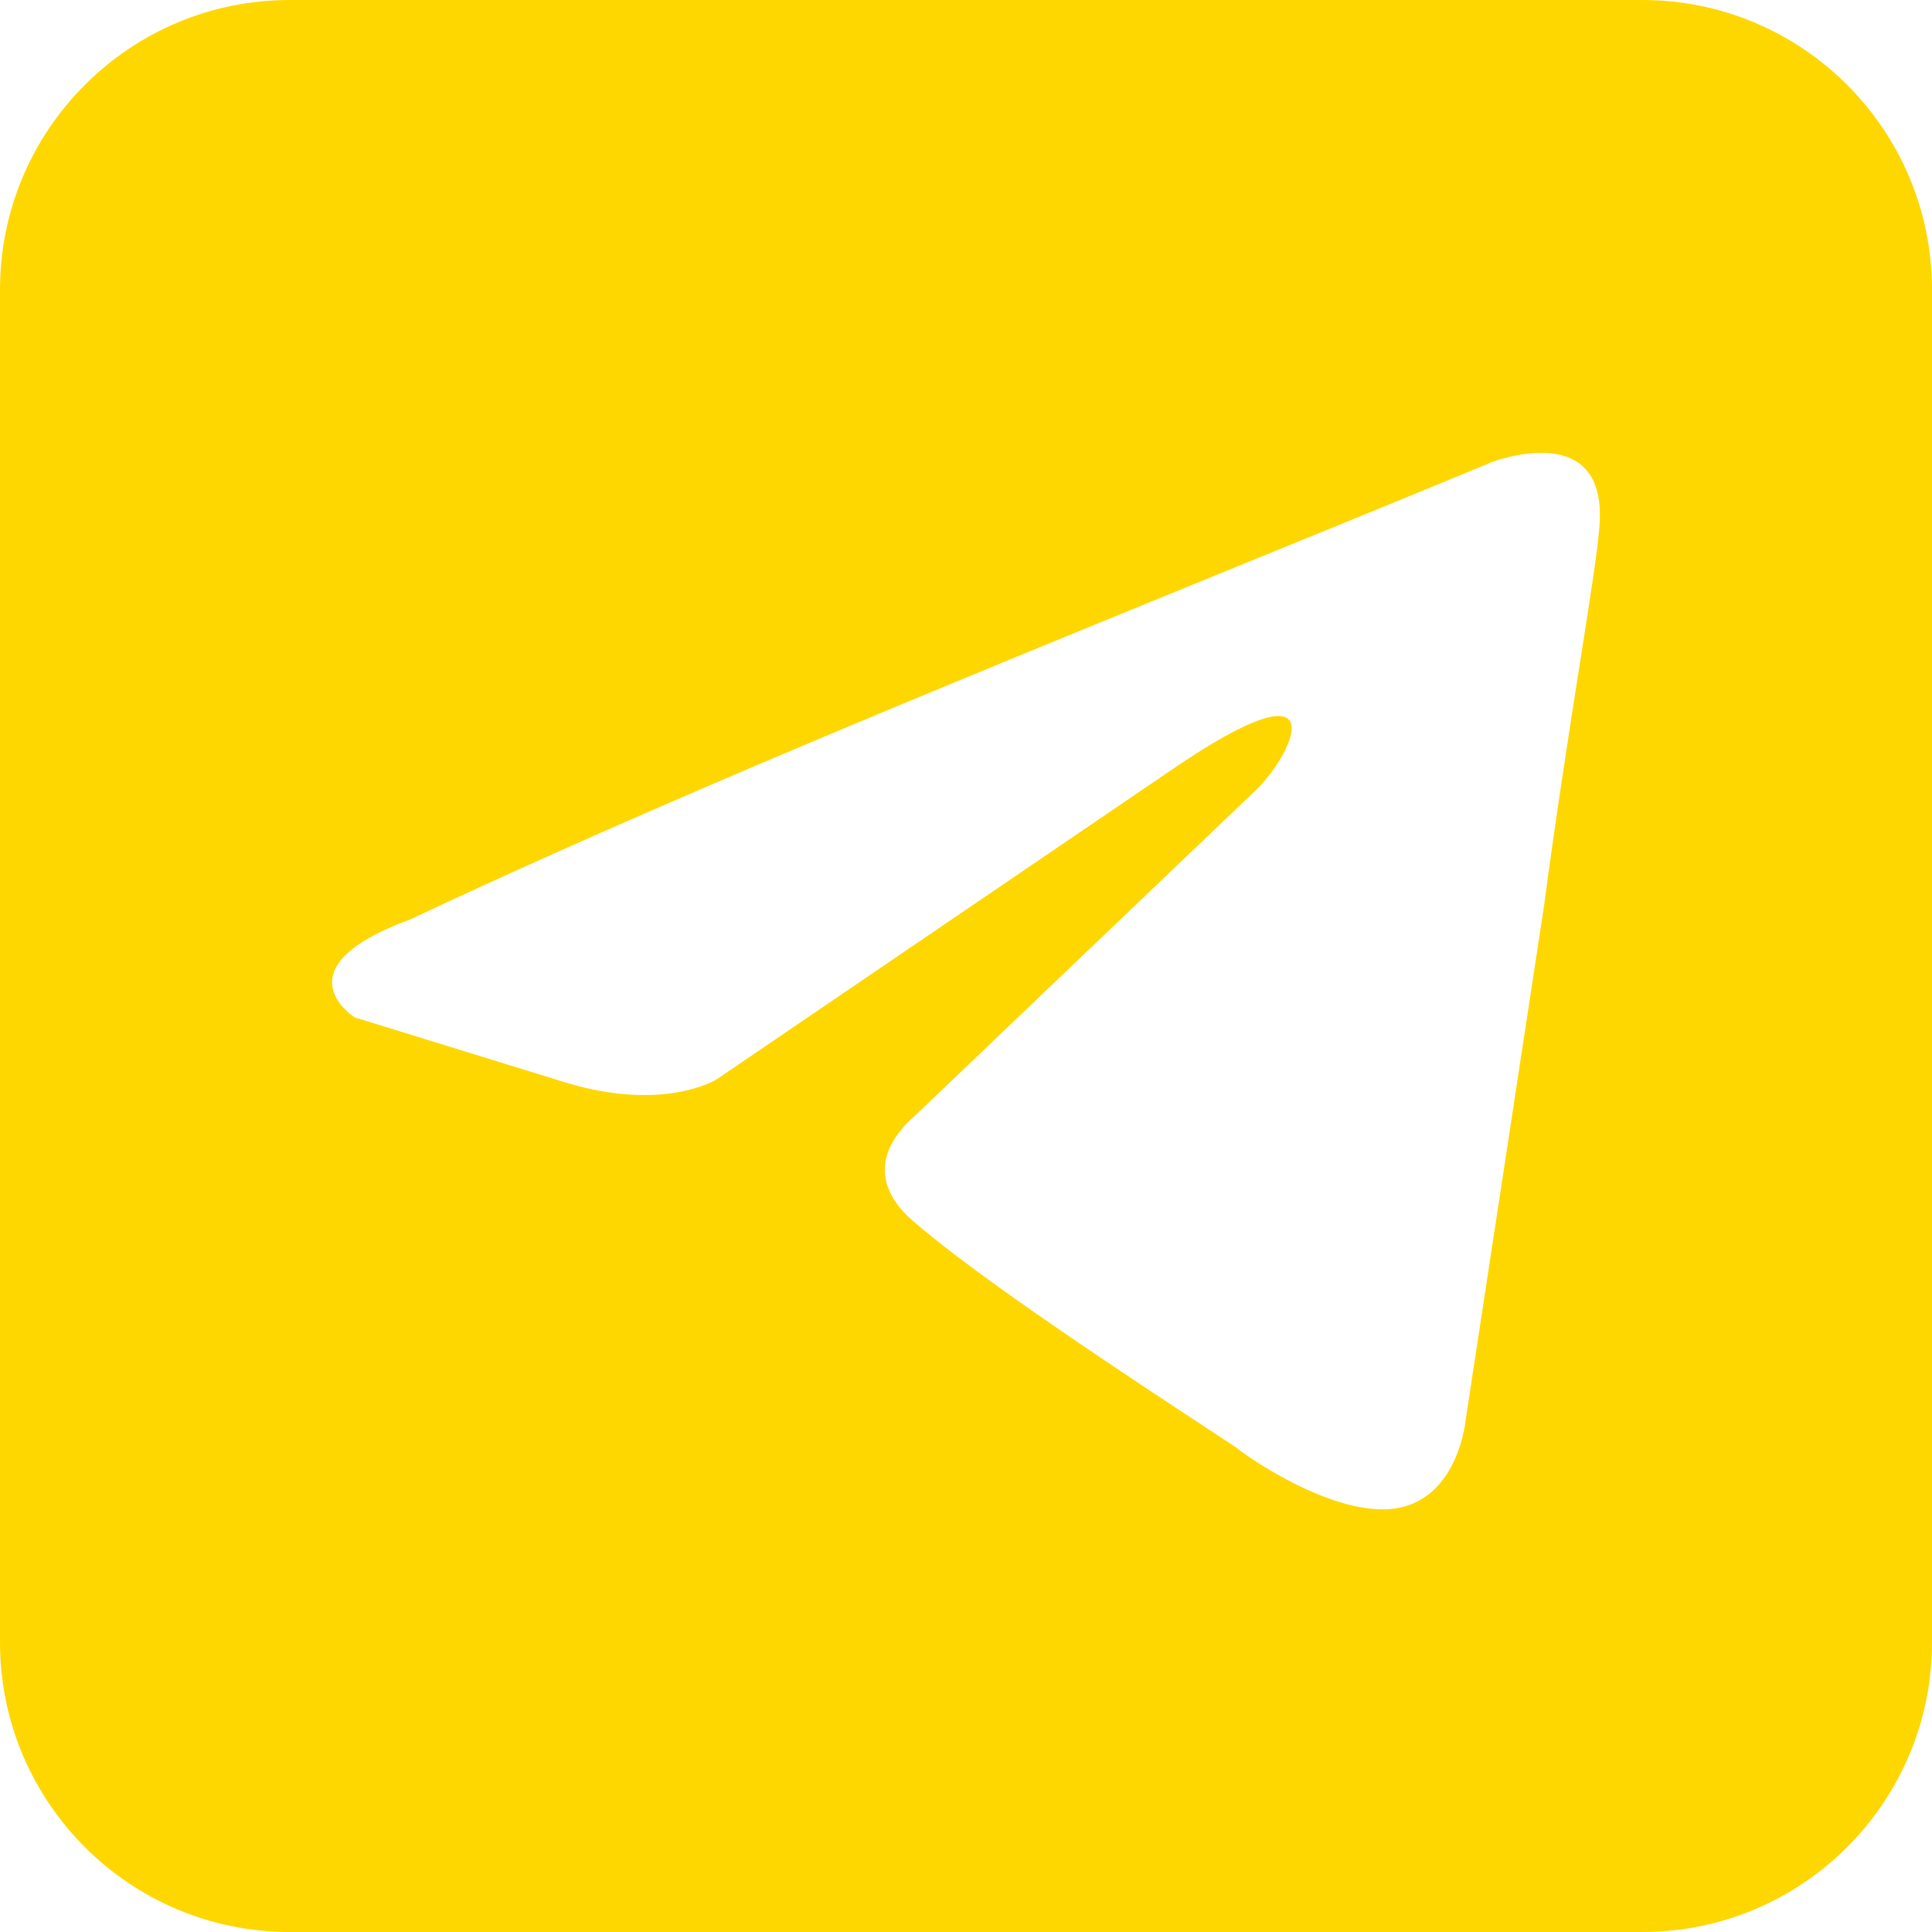 <?xml version="1.0" encoding="UTF-8"?> <svg xmlns="http://www.w3.org/2000/svg" width="40" height="40" viewBox="0 0 40 40" fill="none"><path fill-rule="evenodd" clip-rule="evenodd" d="M6 0C2.686 0 0 2.686 0 6V34C0 37.314 2.686 40 6 40H34C37.314 40 40 37.314 40 34V6C40 2.686 37.314 0 34 0H6ZM33.112 10.921C33.316 8.621 30.887 9.568 30.887 9.568C29.089 10.312 27.235 11.068 25.361 11.832C19.571 14.195 13.589 16.635 8.492 19.036C5.727 20.051 7.346 21.065 7.346 21.065L11.731 22.418C13.754 23.027 14.833 22.35 14.833 22.35L24.277 15.925C27.649 13.625 26.84 15.519 26.03 16.331L18.948 23.095C17.868 24.042 18.408 24.853 18.881 25.259C20.218 26.439 23.507 28.598 24.945 29.542C25.321 29.788 25.57 29.952 25.626 29.994C25.963 30.264 27.784 31.481 28.998 31.211C30.212 30.941 30.347 29.385 30.347 29.385L31.966 18.766C32.209 16.928 32.486 15.161 32.708 13.747C32.919 12.405 33.08 11.382 33.112 10.921Z" fill="#FFD700"></path></svg> 